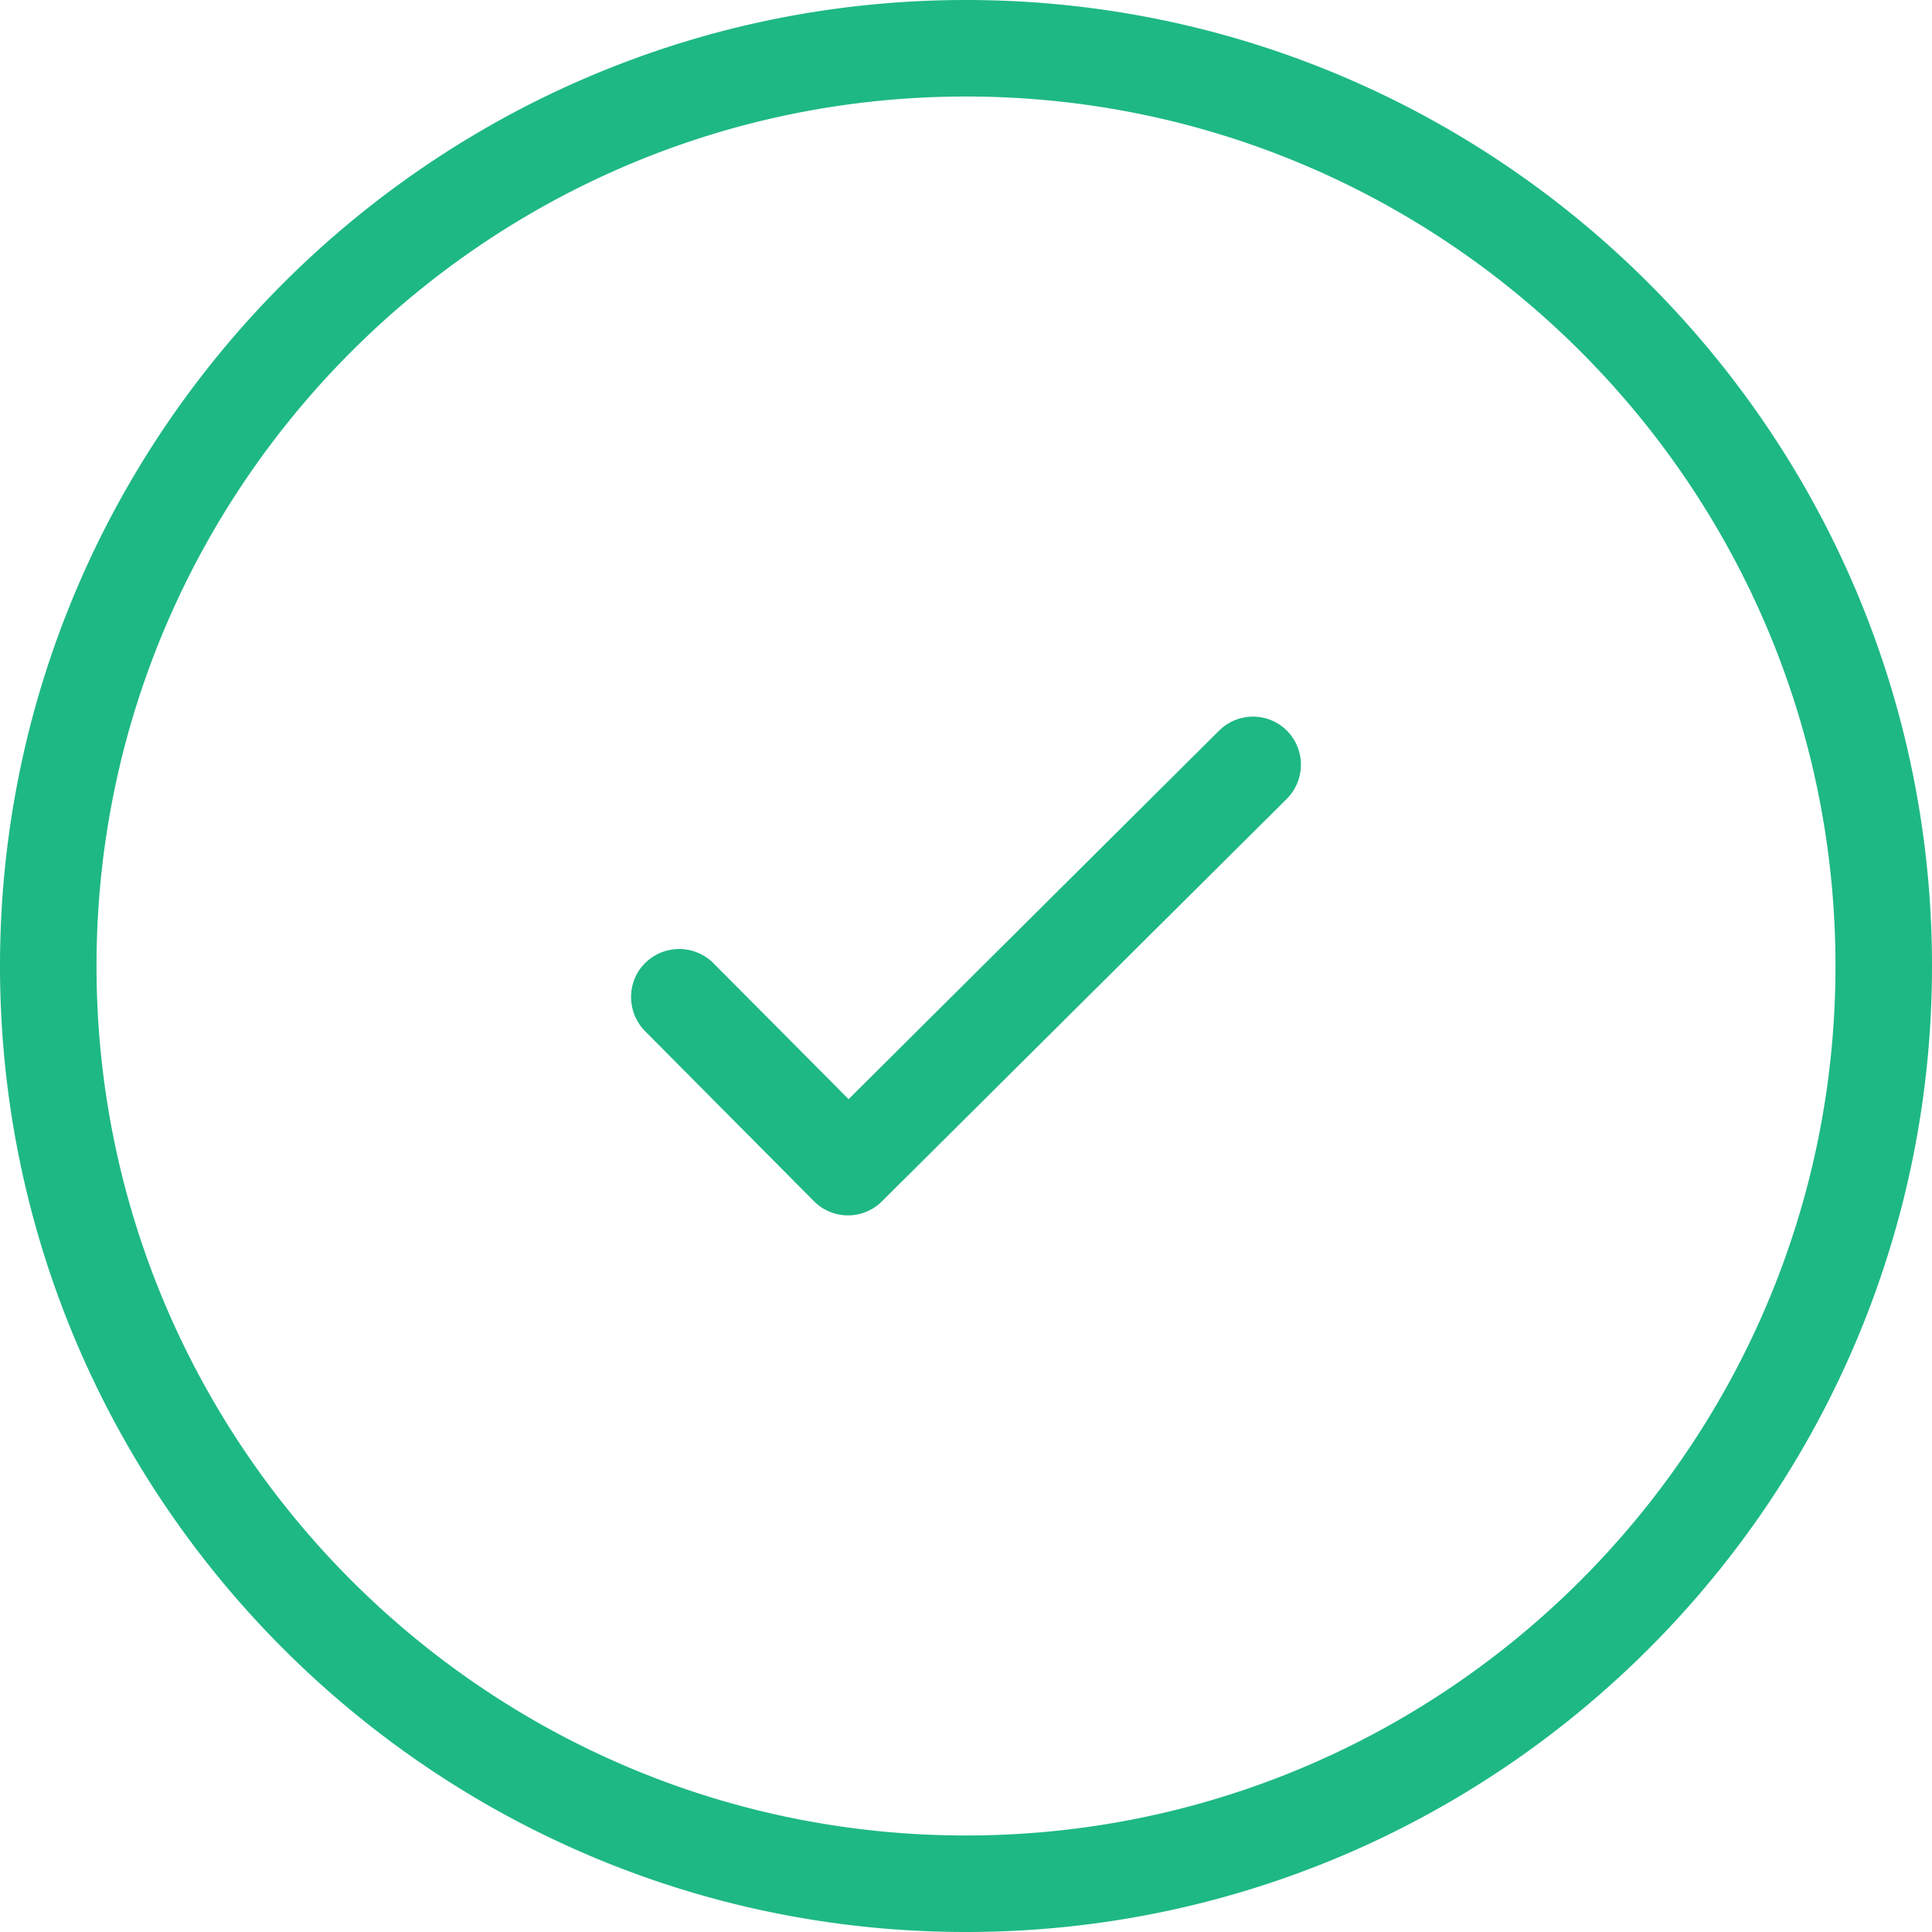 <svg xmlns="http://www.w3.org/2000/svg" width="124" height="124"><path fill="#1EB885" d="M62 0C27.814 0 0 27.814 0 62s27.814 62 62 62 62-27.814 62-62S96.186 0 62 0zm0 117.805C31.228 117.805 6.195 92.772 6.195 62S31.228 6.195 62 6.195 117.805 31.228 117.805 62 92.772 117.805 62 117.805zm16.233-70.9L54.465 70.546l-8.673-8.723a3.106 3.106 0 0 0-4.374-.025c-1.214 1.188-1.214 3.16-.026 4.374L52.24 77.095a3.08 3.08 0 0 0 4.374 0L82.582 51.28a3.106 3.106 0 0 0 .026-4.374 3.083 3.083 0 0 0-4.375 0z"/></svg>